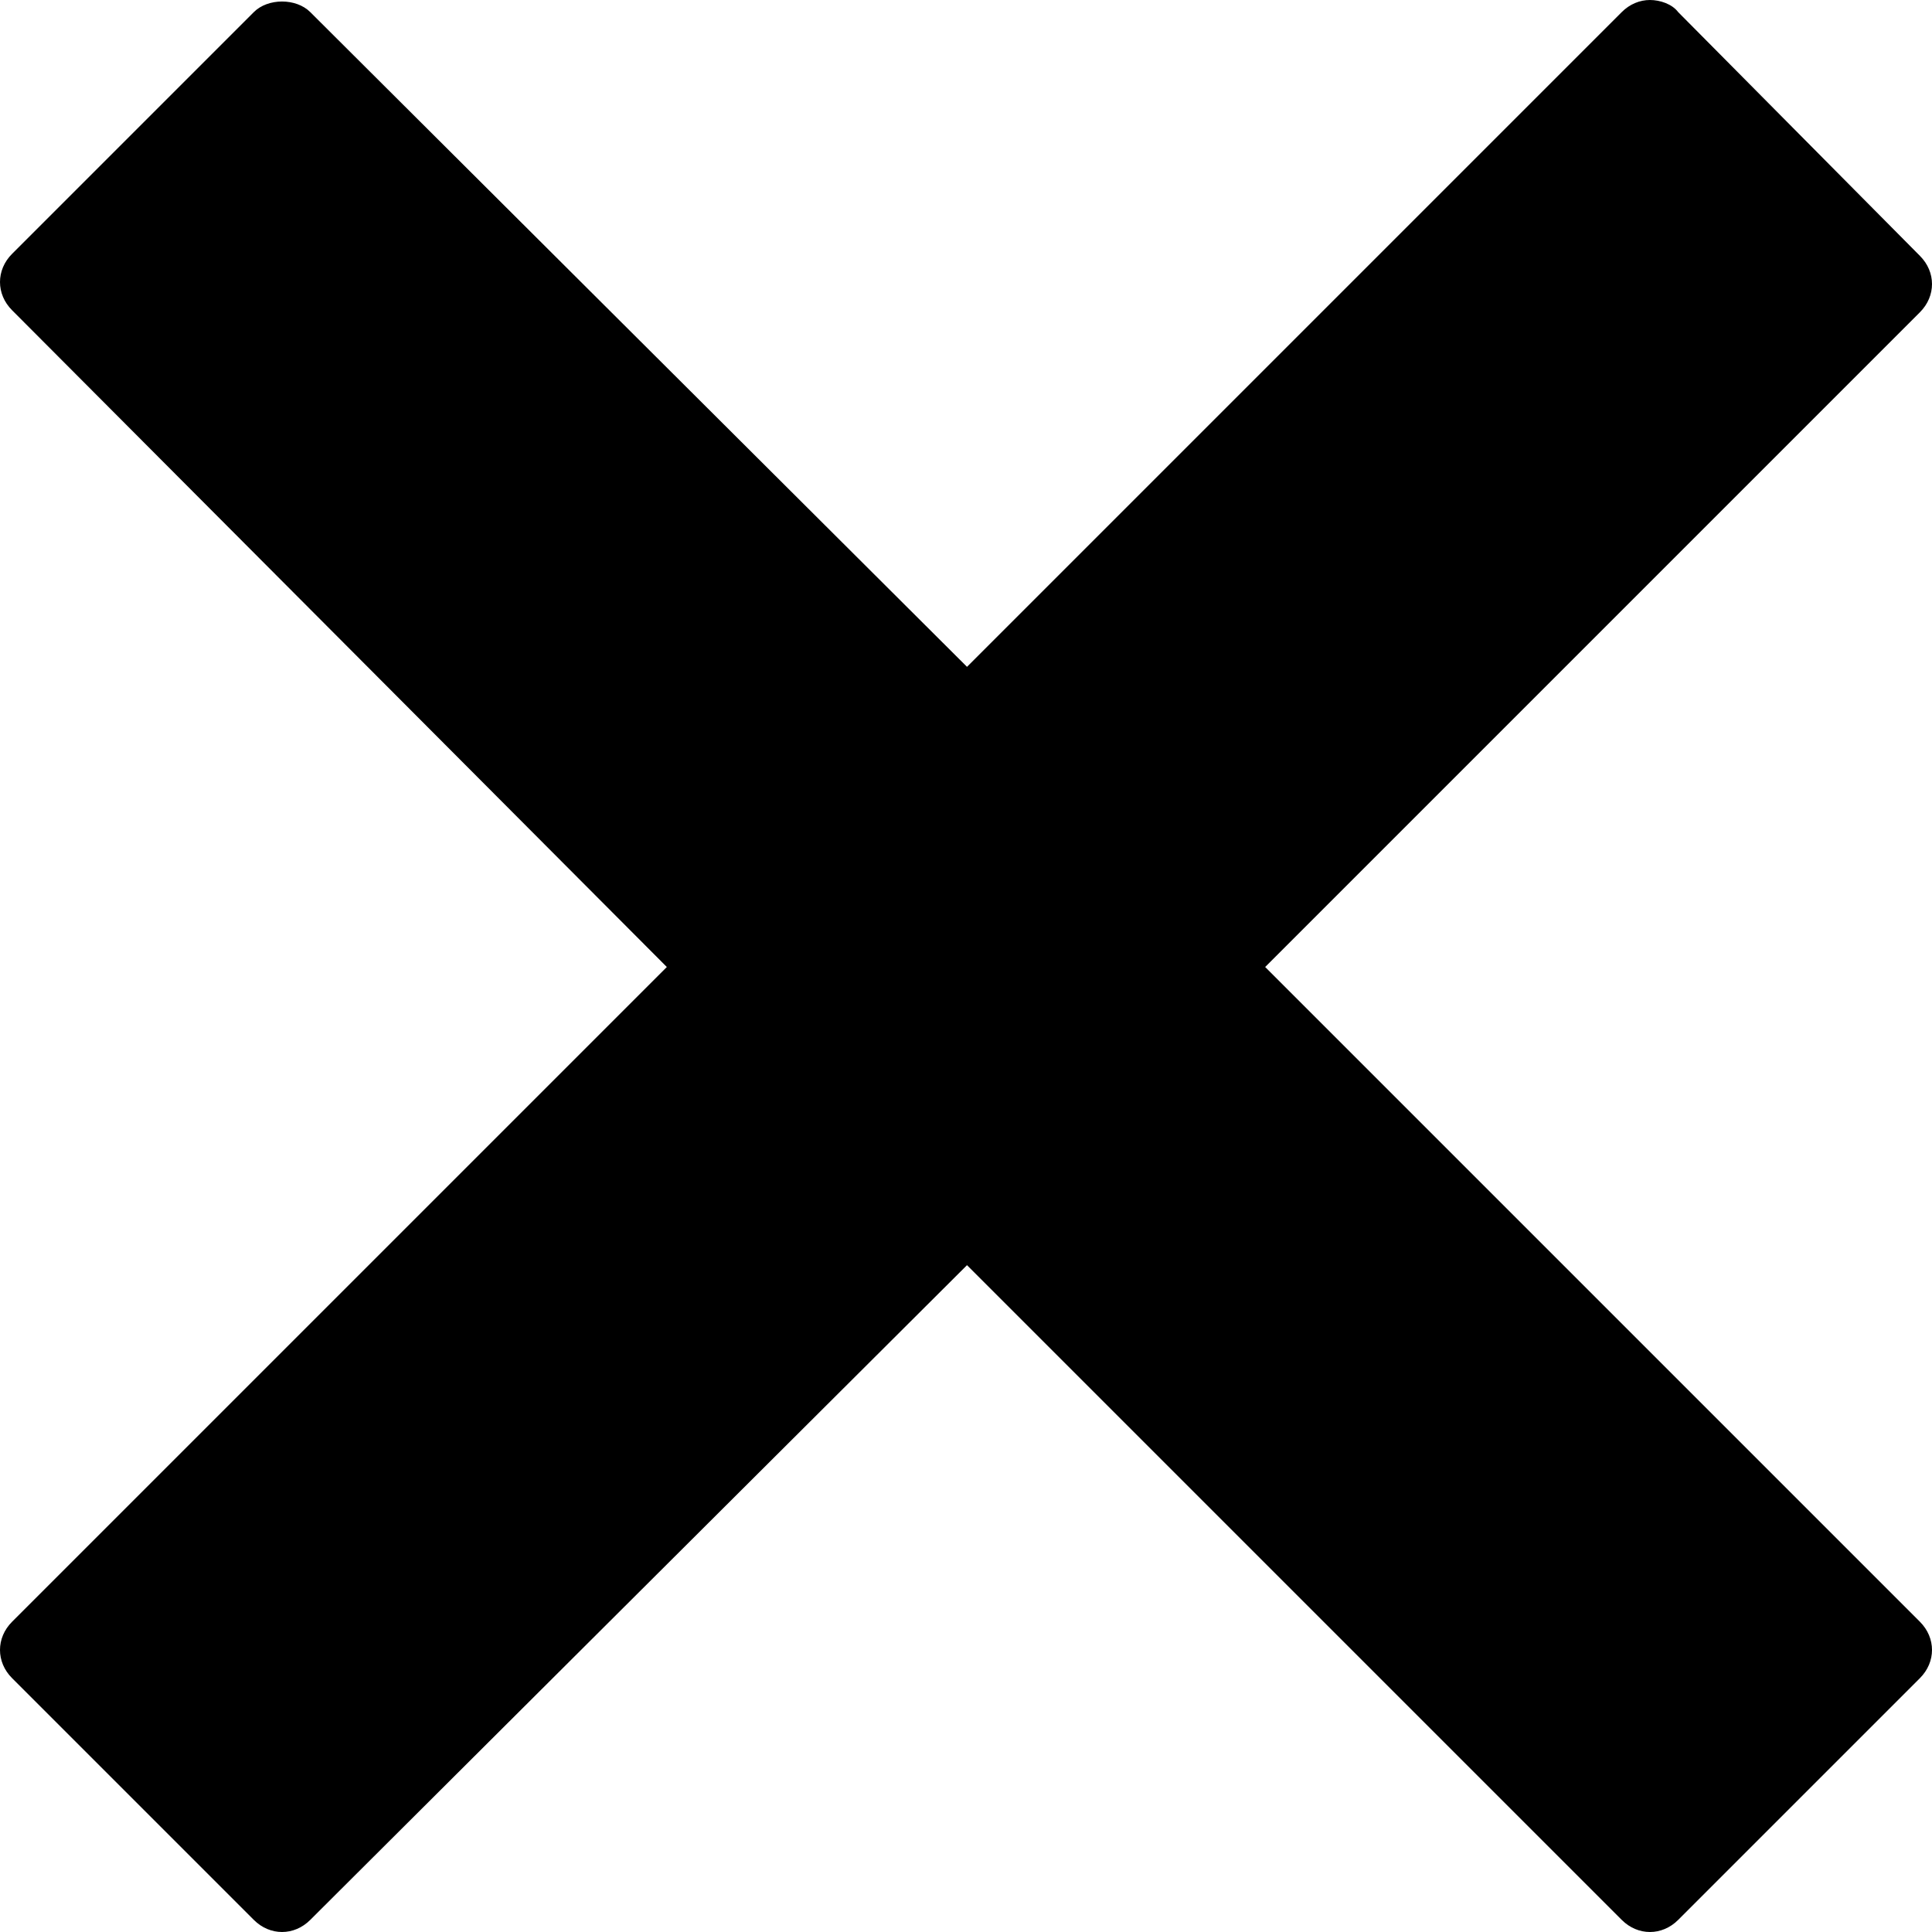 <svg xmlns="http://www.w3.org/2000/svg" width="24" height="24" viewBox="0 0 95.9 95.9" fill="#000">
  <path d="M62.8 48l32.5-32.5c0.8-0.8 0.8-2 0-2.8L83.3 0.6C83 0.2 82.4 0 81.9 0c-0.5 0-1 0.2-1.4 0.6L48 33.1 15.4 0.6c-0.7-0.7-2.1-0.7-2.8 0L0.6 12.6c-0.8 0.8-0.8 2 0 2.8L33.1 48 0.6 80.5c-0.8 0.8-0.8 2 0 2.8l12 12c0.4 0.4 0.9 0.6 1.4 0.6 0.5 0 1-0.2 1.4-0.6L48 62.8l32.5 32.5c0.4 0.4 0.9 0.6 1.4 0.6 0.5 0 1-0.2 1.4-0.6l12-12c0.8-0.8 0.8-2 0-2.8L62.8 48z"/>
</svg>
